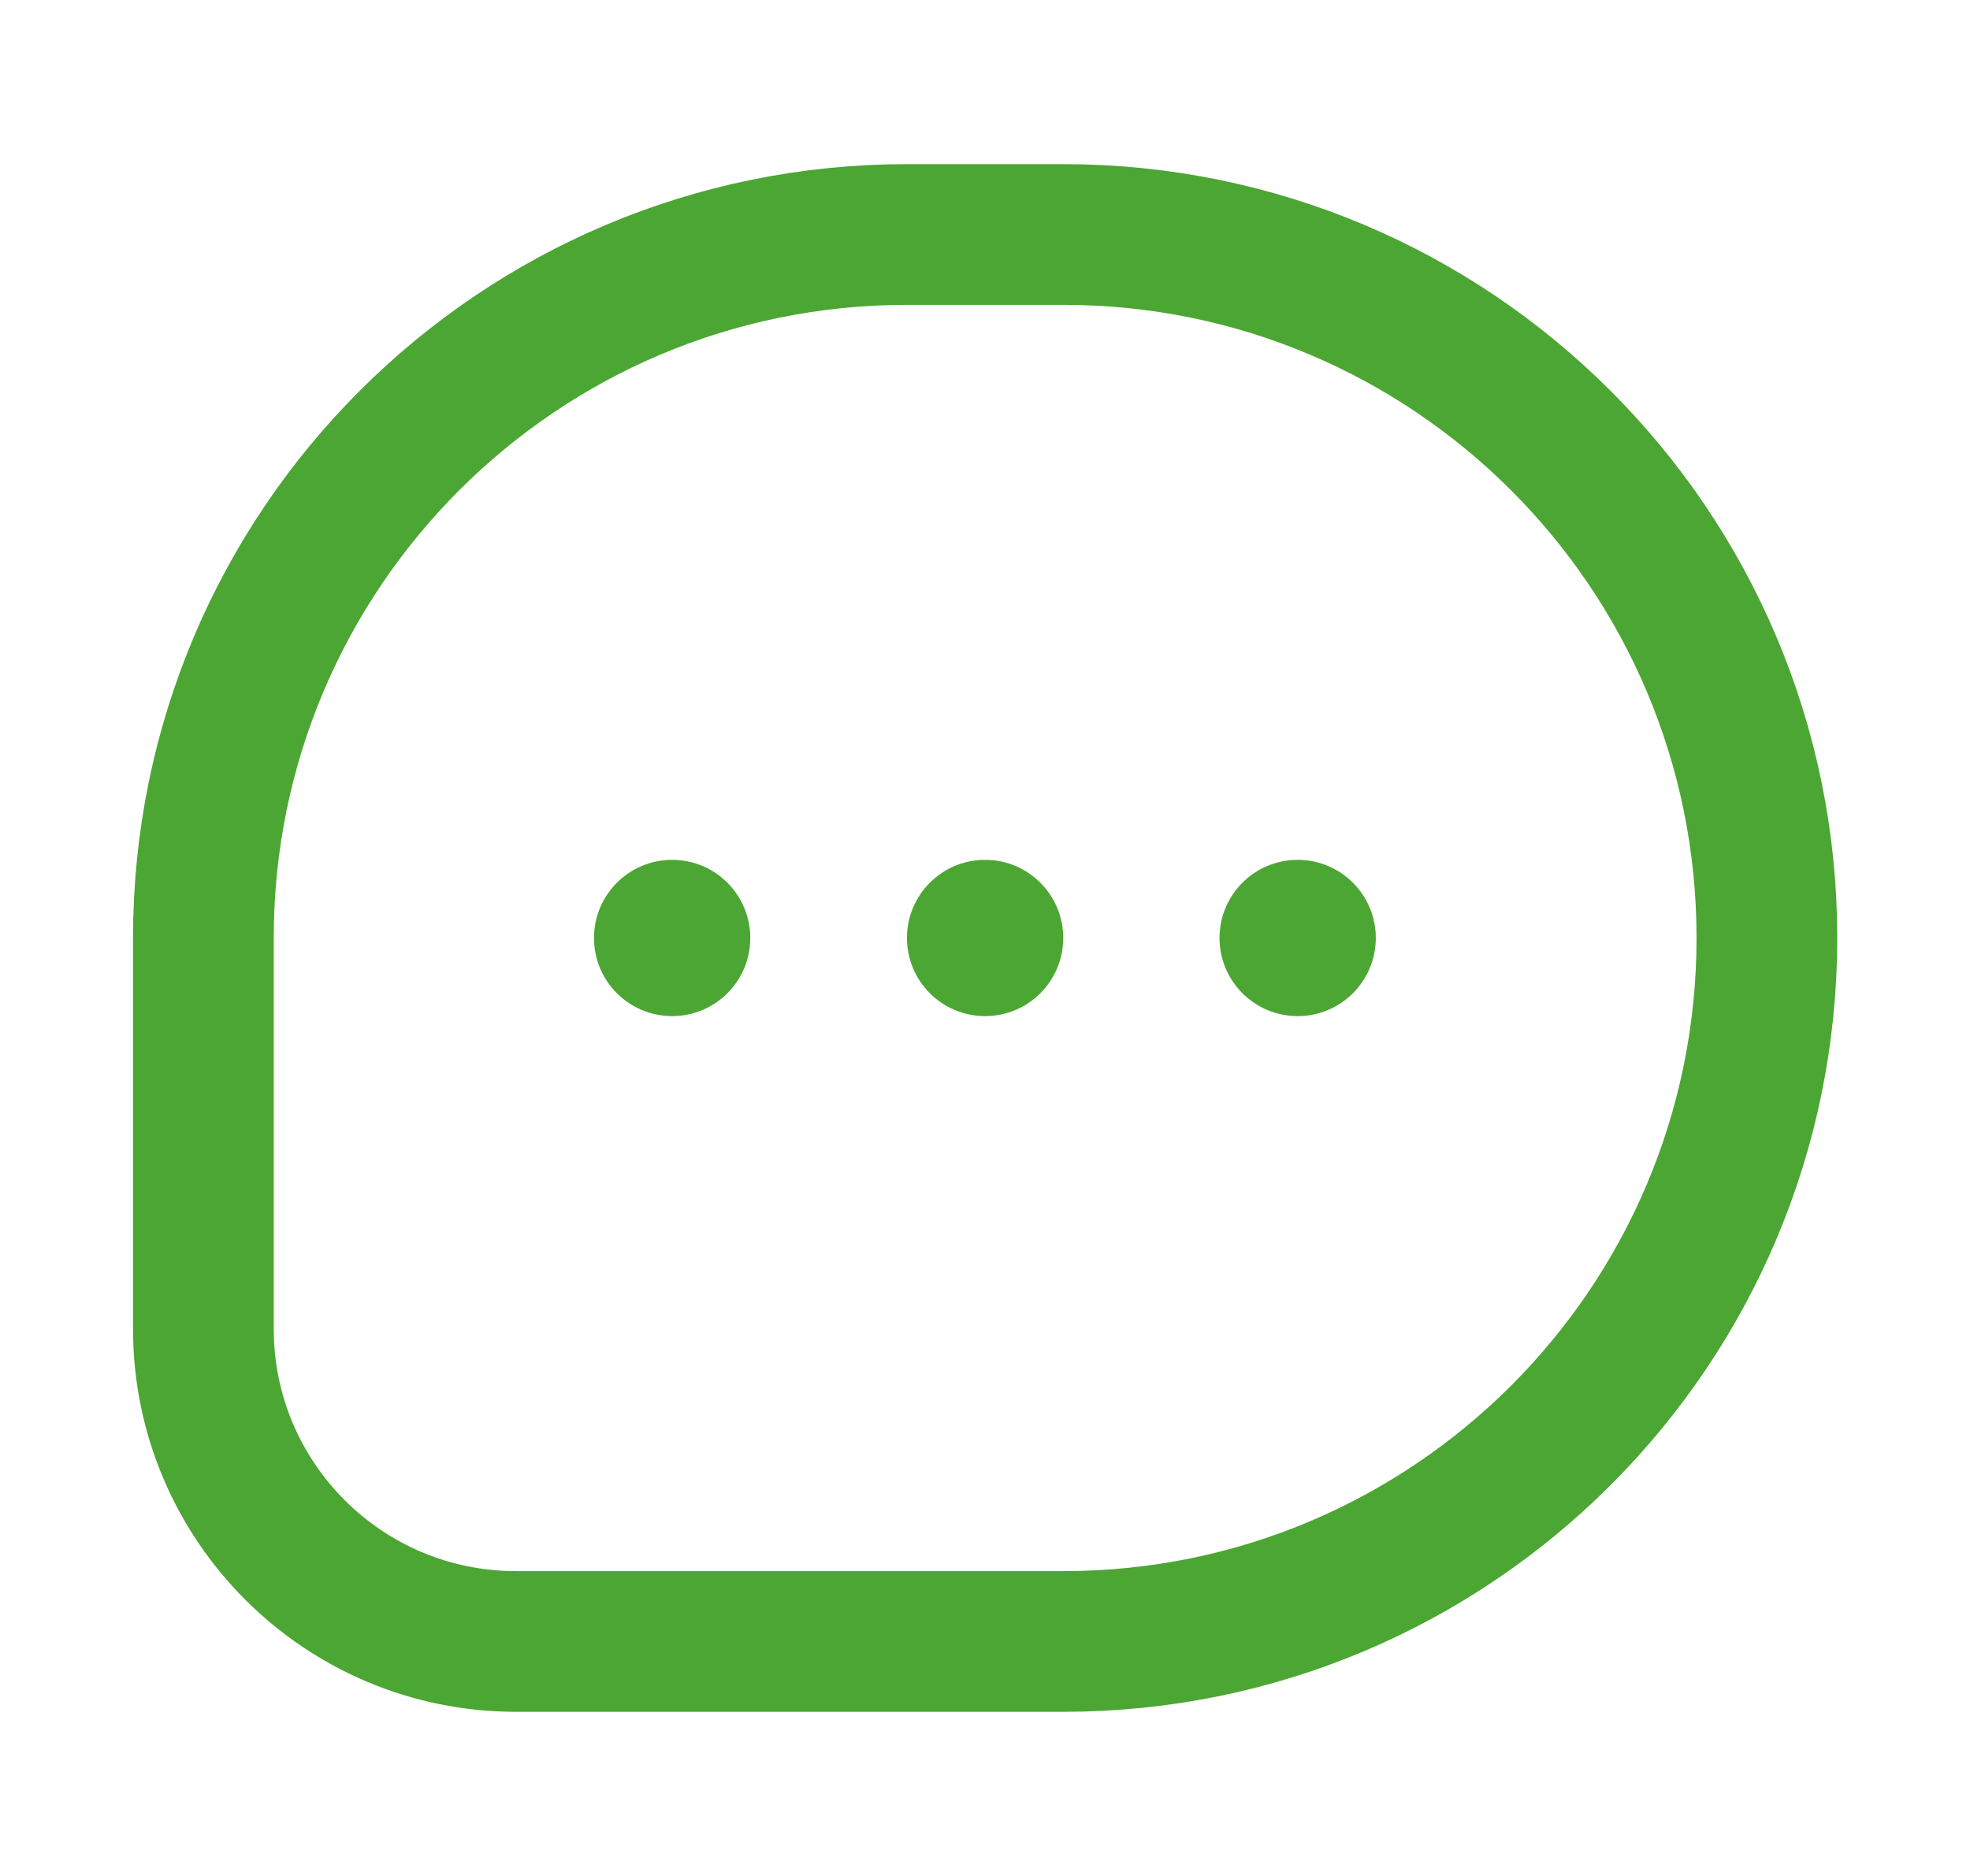 <svg width="21" height="20" viewBox="0 0 21 20" fill="none" xmlns="http://www.w3.org/2000/svg">
<path d="M11.335 2.5H9.668C5.526 2.5 2.168 5.858 2.168 10V14.167C2.168 16.008 3.66 17.5 5.501 17.5H11.335C15.477 17.5 18.835 14.142 18.835 10C18.835 5.858 15.477 2.5 11.335 2.5Z" stroke="#4CA633" stroke-width="1.5" stroke-linejoin="round"/>
<circle cx="10.501" cy="10" r="0.833" fill="#4CA633"/>
<circle cx="13.833" cy="10" r="0.833" fill="#4CA633"/>
<circle cx="7.165" cy="10" r="0.833" fill="#4CA633"/>
</svg>
